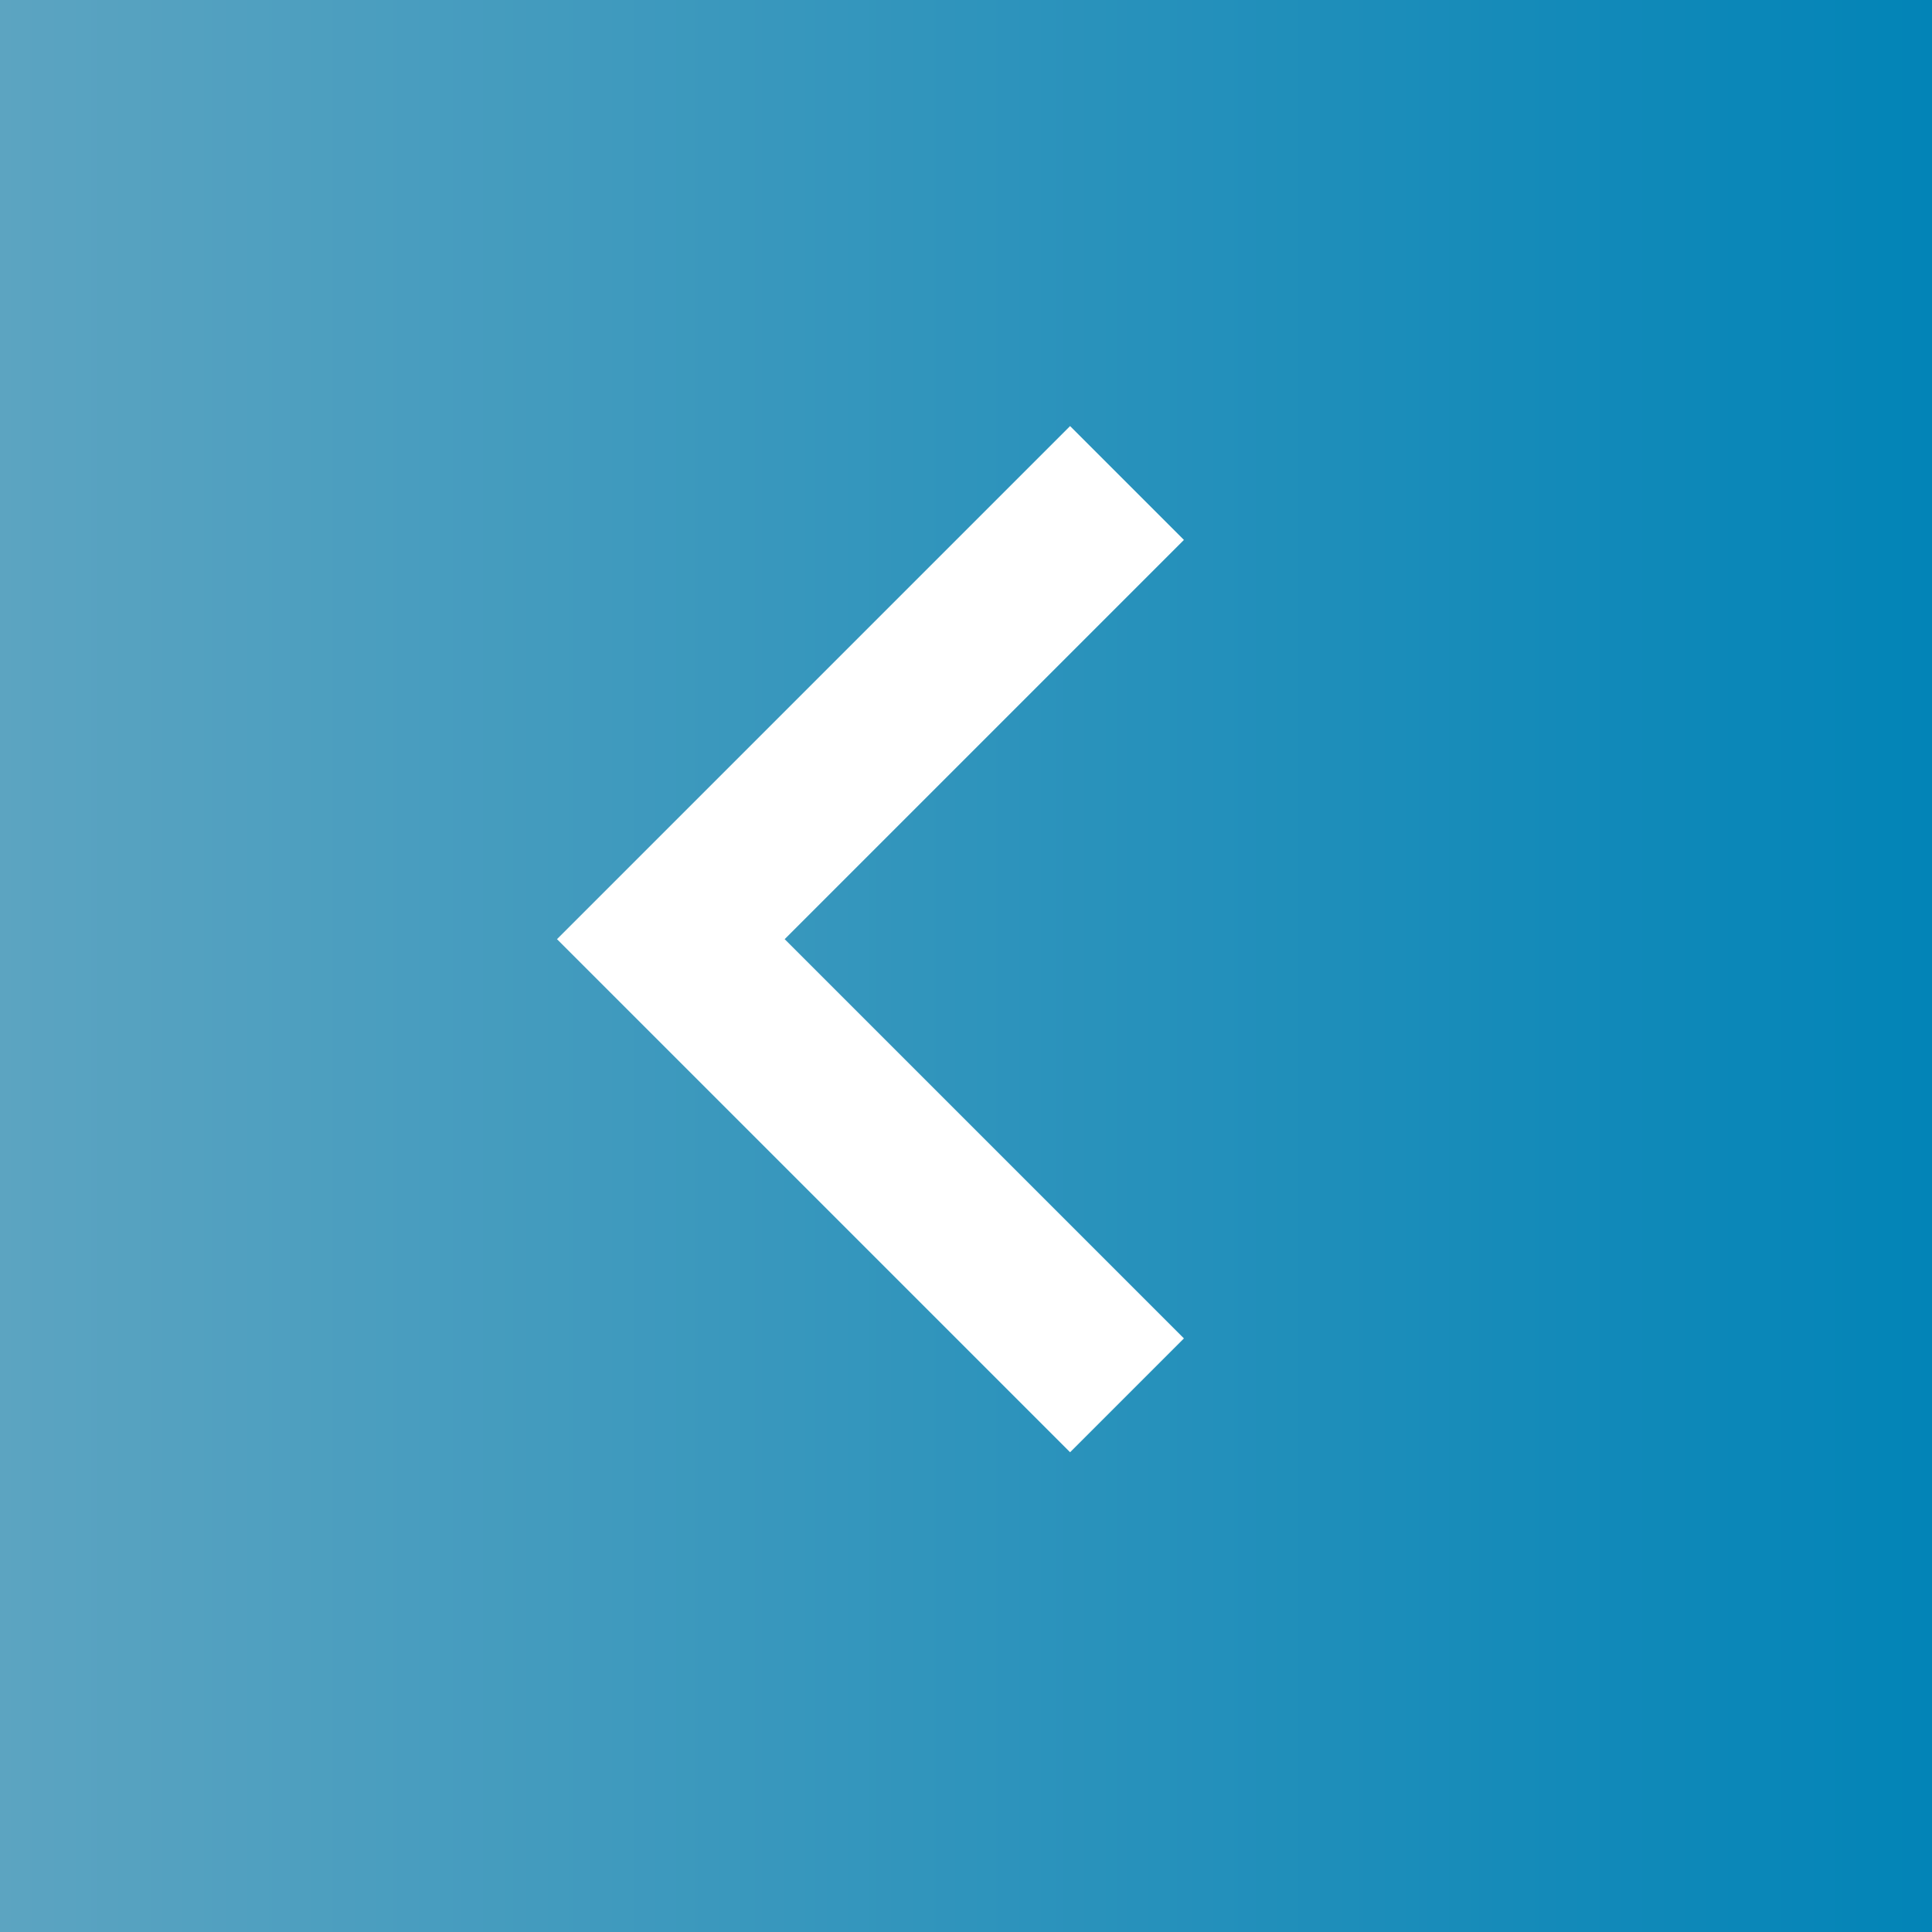 <?xml version="1.0" encoding="UTF-8"?>
<svg id="Layer_1" xmlns="http://www.w3.org/2000/svg" xmlns:xlink="http://www.w3.org/1999/xlink" version="1.1" viewBox="0 0 36 36">
  <rect x="0" y="0" width="36" height="36" fill="#333333" stroke="none"/>
  <!-- Generator: Adobe Illustrator 29.2.1, SVG Export Plug-In . SVG Version: 2.1.0 Build 116)  -->
  <defs>
    <style>
      .st0 {
        fill: url(#linear-gradient);
      }

      .st1 {
        fill: none;
        stroke: #fff;
        stroke-width: 3px;
      }
    </style>
    <linearGradient id="linear-gradient" x1="0" y1="20" x2="36" y2="20" gradientTransform="translate(0 38) scale(1 -1)" gradientUnits="userSpaceOnUse">
      <stop offset="0" stop-color="#5ca4c1"/>
      <stop offset="1" stop-color="#0284b7"/>
    </linearGradient>
  </defs>
  <path class="st0" d="M36,0H0v36h36V0h0Z"/>
  <path class="st1" d="M21,26l-8.5-8.5,8.5-8.5"/>
</svg>